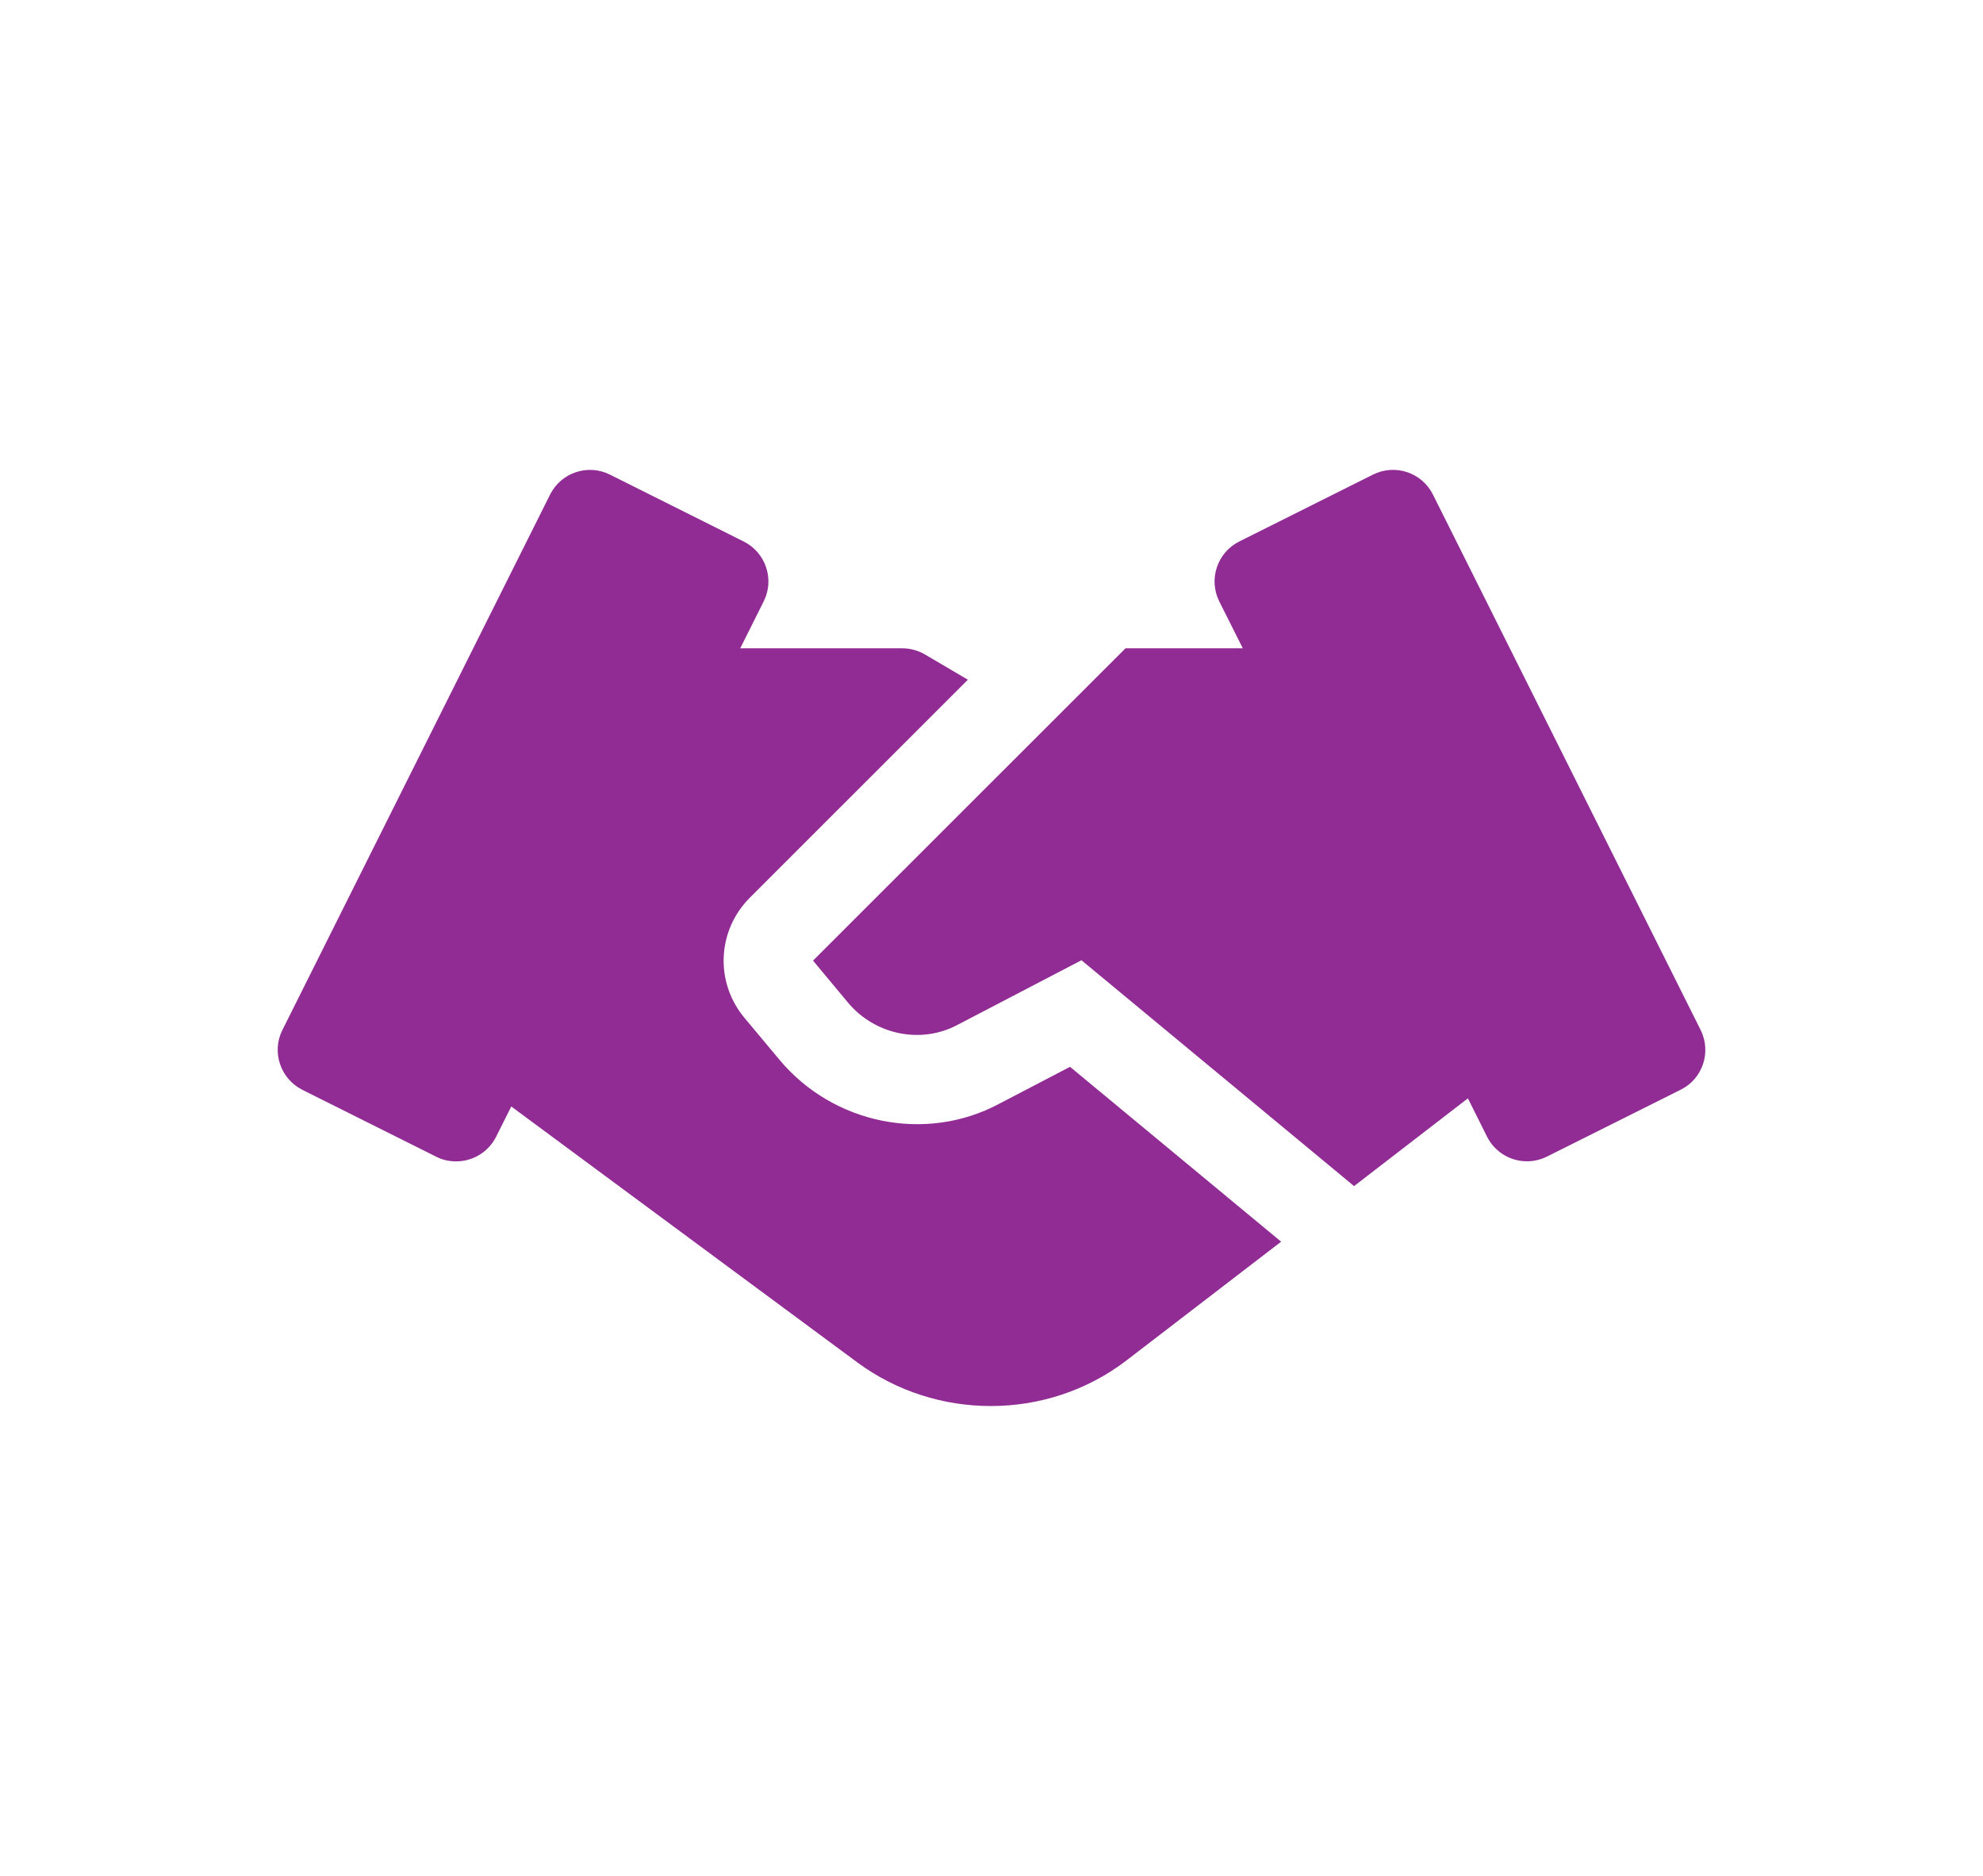<?xml version="1.0" encoding="utf-8"?>
<!-- Generator: Adobe Illustrator 16.0.0, SVG Export Plug-In . SVG Version: 6.00 Build 0)  -->
<!DOCTYPE svg PUBLIC "-//W3C//DTD SVG 1.1//EN" "http://www.w3.org/Graphics/SVG/1.1/DTD/svg11.dtd">
<svg version="1.1" id="Capa_1" xmlns="http://www.w3.org/2000/svg" xmlns:xlink="http://www.w3.org/1999/xlink" x="0px" y="0px"
	 width="74px" height="70px" viewBox="0 0 74 70" enable-background="new 0 0 74 70" xml:space="preserve">
<g>
	<g>
		<g>
			<g>
				<path fill="#902C94" d="M39.931,39.809l-2.654,1.384c-2.727,1.455-6.18,0.763-8.193-1.652l-1.307-1.564
					c-1.105-1.332-1.016-3.26,0.209-4.483l8.133-8.13l-1.602-0.942c-0.257-0.15-0.551-0.23-0.846-0.23h-6.048l0.876-1.751
					c0.413-0.822,0.077-1.822-0.746-2.234l-4.994-2.498c-0.82-0.409-1.818-0.077-2.231,0.746l-9.989,19.979
					c-0.413,0.822-0.076,1.82,0.745,2.234l4.995,2.496c0.237,0.121,0.49,0.174,0.742,0.174c0.614,0,1.2-0.34,1.492-0.919l0.566-1.13
					l12.91,9.547c1.475,1.09,3.232,1.631,4.986,1.631c1.787,0,3.564-0.563,5.039-1.684l5.794-4.449L39.931,39.809z"/>
			</g>
		</g>
		<g>
			<g>
				<path fill="#902C94" d="M63.463,38.434l-9.99-19.979c-0.412-0.826-1.409-1.155-2.235-0.746l-4.994,2.498
					c-0.822,0.413-1.154,1.413-0.745,2.234l0.879,1.751h-4.378L30.34,35.846l1.302,1.564c1.006,1.206,2.721,1.559,4.083,0.837
					l4.632-2.415L50.53,44.26l4.248-3.275l0.715,1.432c0.293,0.582,0.883,0.918,1.49,0.918c0.248,0,0.502-0.057,0.744-0.176
					l4.996-2.498C63.542,40.254,63.872,39.256,63.463,38.434z"/>
			</g>
		</g>
	</g>
</g>
</svg>
